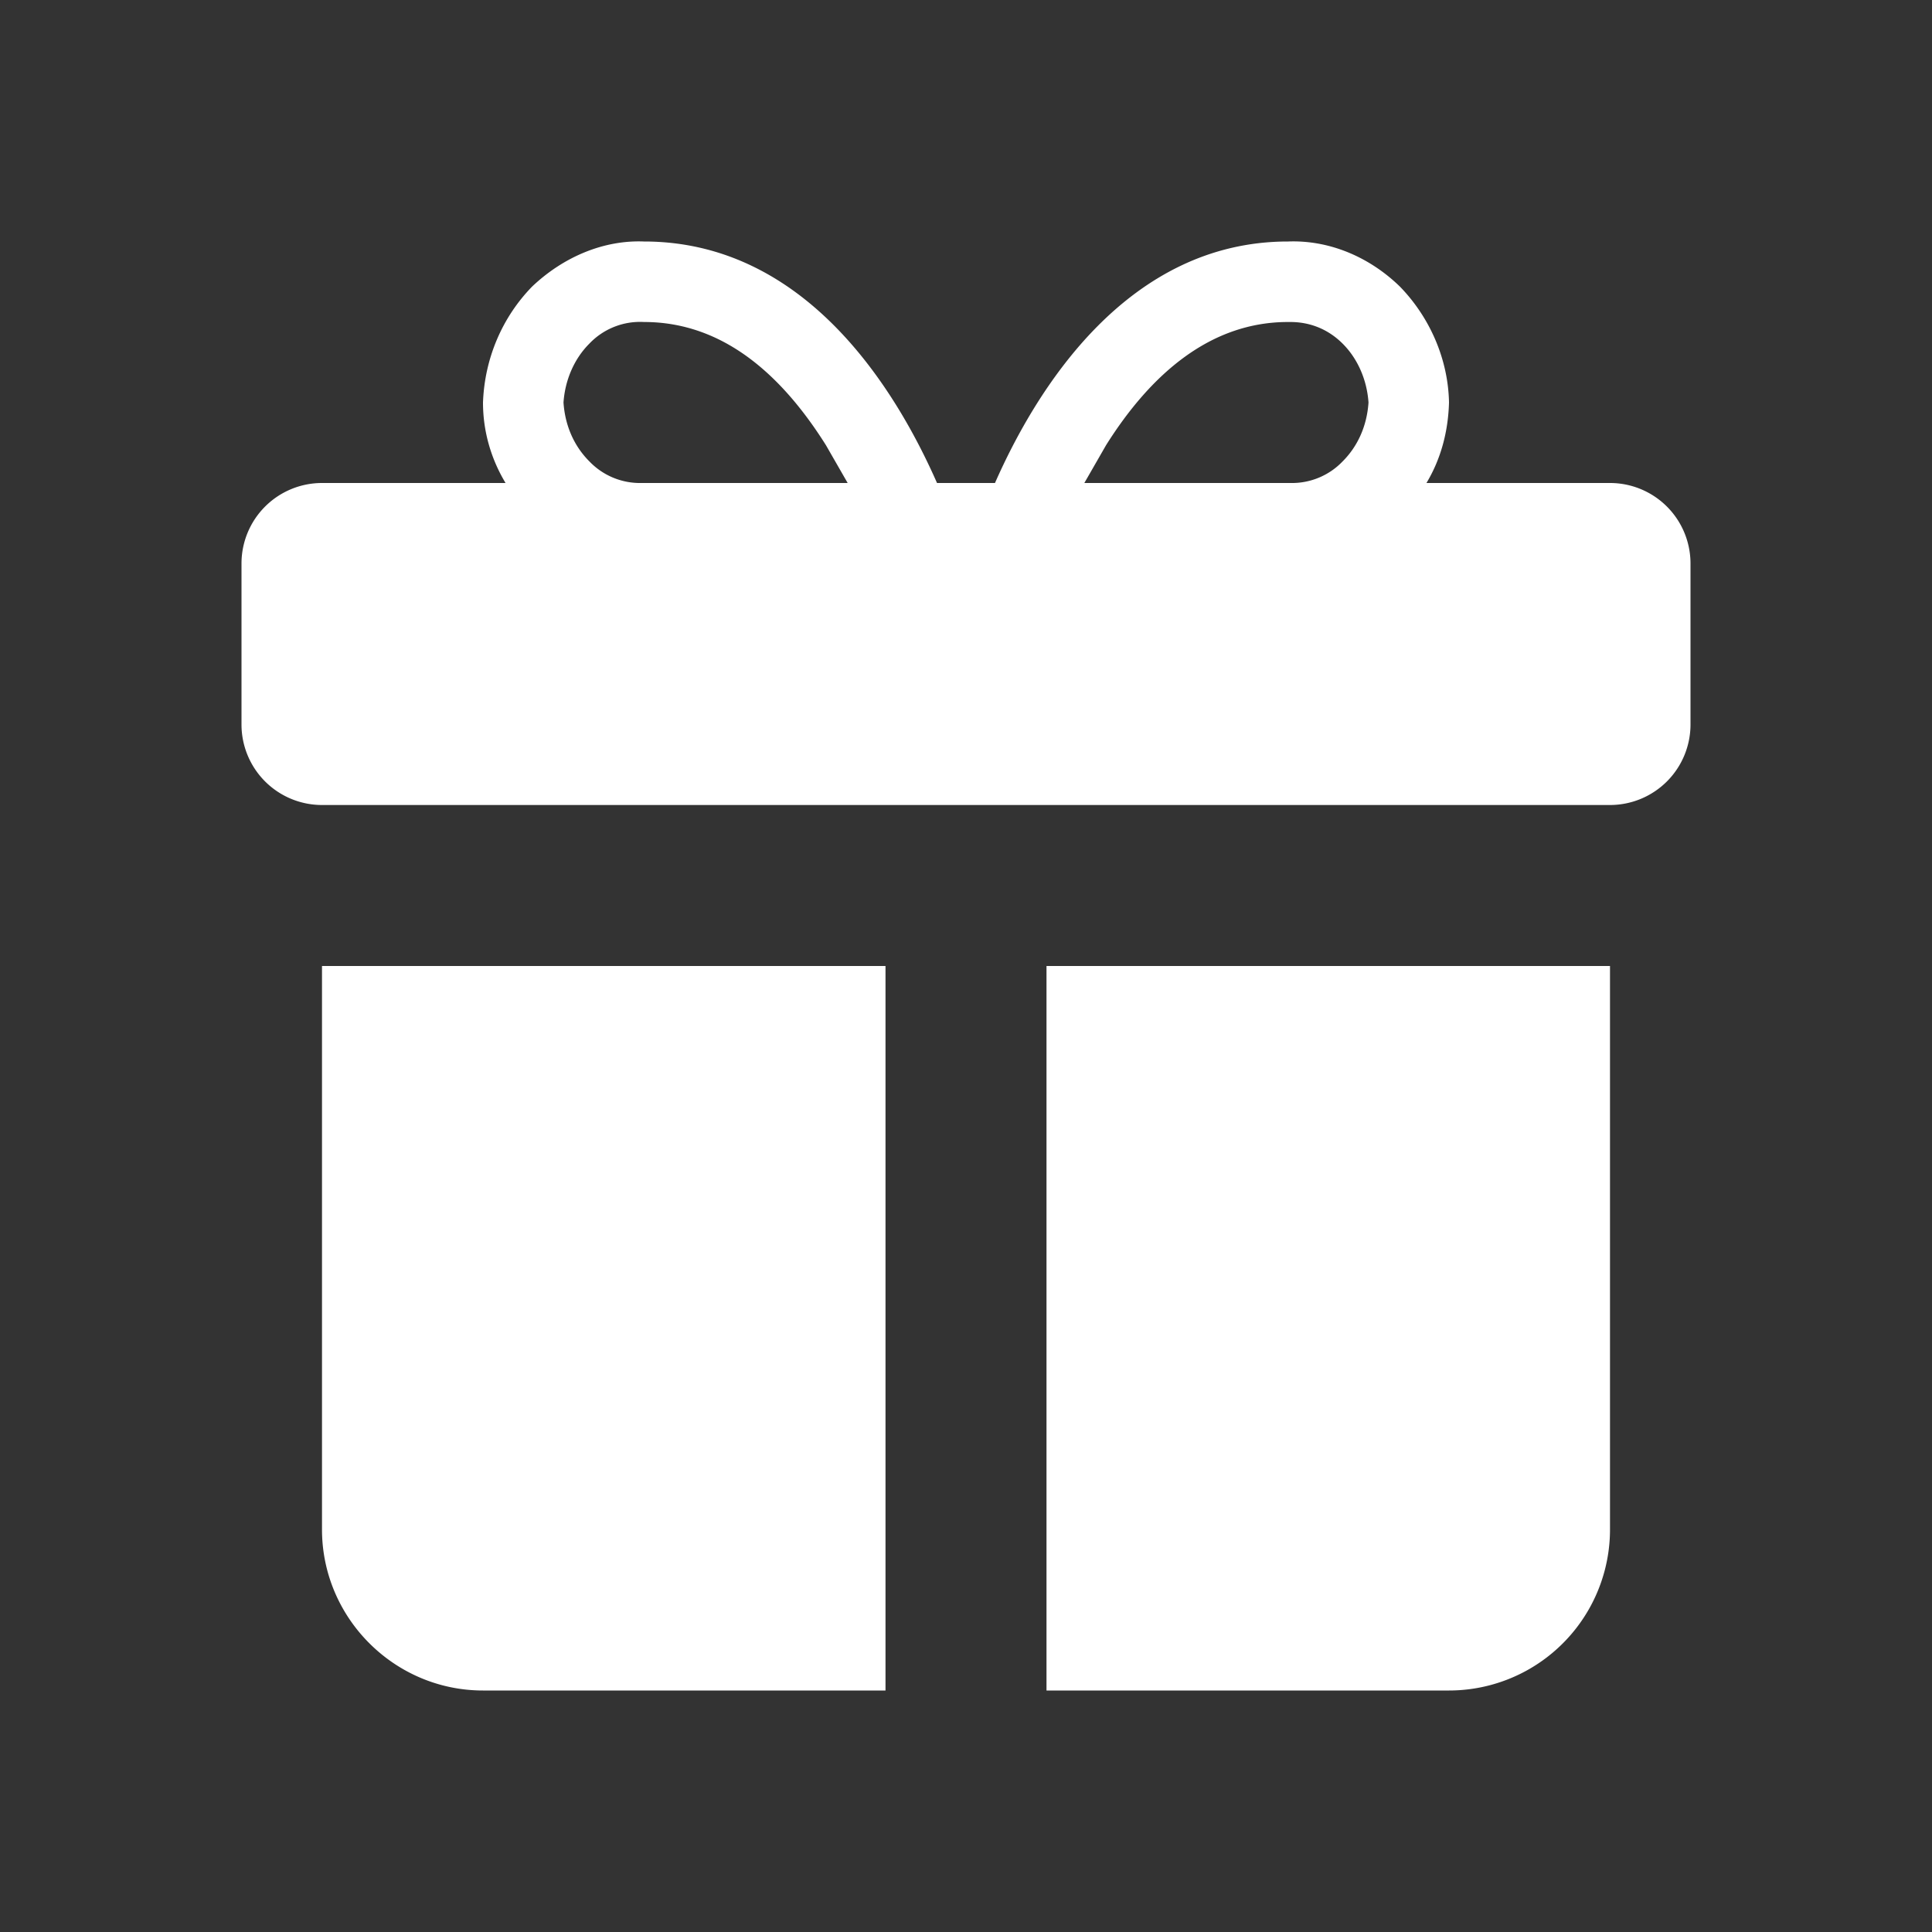 <svg width="24" height="24" viewBox="0 0 24 24" fill="#fff" xmlns="http://www.w3.org/2000/svg"><rect x="0" y="0" width="24" height="24" fill="#333333" stroke="none"/><g fill="#fff"><path fill-rule="evenodd" clip-rule="evenodd" d="M6.61 3.56C7 3.19 7.5 2.98 8 3c2 0 3.12 1.82 3.64 3h.72c.52-1.18 1.65-3 3.64-3 .51-.02 1.01.19 1.39.56.37.38.6.9.61 1.44-.01.36-.1.7-.28 1H20a1 1 0 011 1v2a1 1 0 01-1 1H4a1 1 0 01-1-1V7a1 1 0 011-1h2.28C6.1 5.7 6 5.36 6 5c.02-.55.24-1.06.61-1.44zm3.65 1.97l.27.47H7.97a.87.87 0 01-.65-.27C7.14 5.55 7.02 5.3 7 5c.02-.29.14-.55.32-.73A.87.87 0 018 4c.97 0 1.7.64 2.26 1.53zm5.77.47H13.47l.27-.47C14.3 4.64 15.04 4 16 4h.03c.23 0 .46.08.65.27.18.18.3.44.32.73-.02.3-.14.55-.32.73a.87.87 0 01-.65.27z"></path><path d="M11 12H4v7c0 1.1.9 2 2 2h5v-9zM13 12v9h5a2 2 0 002-2v-7h-7z"></path></g></svg>